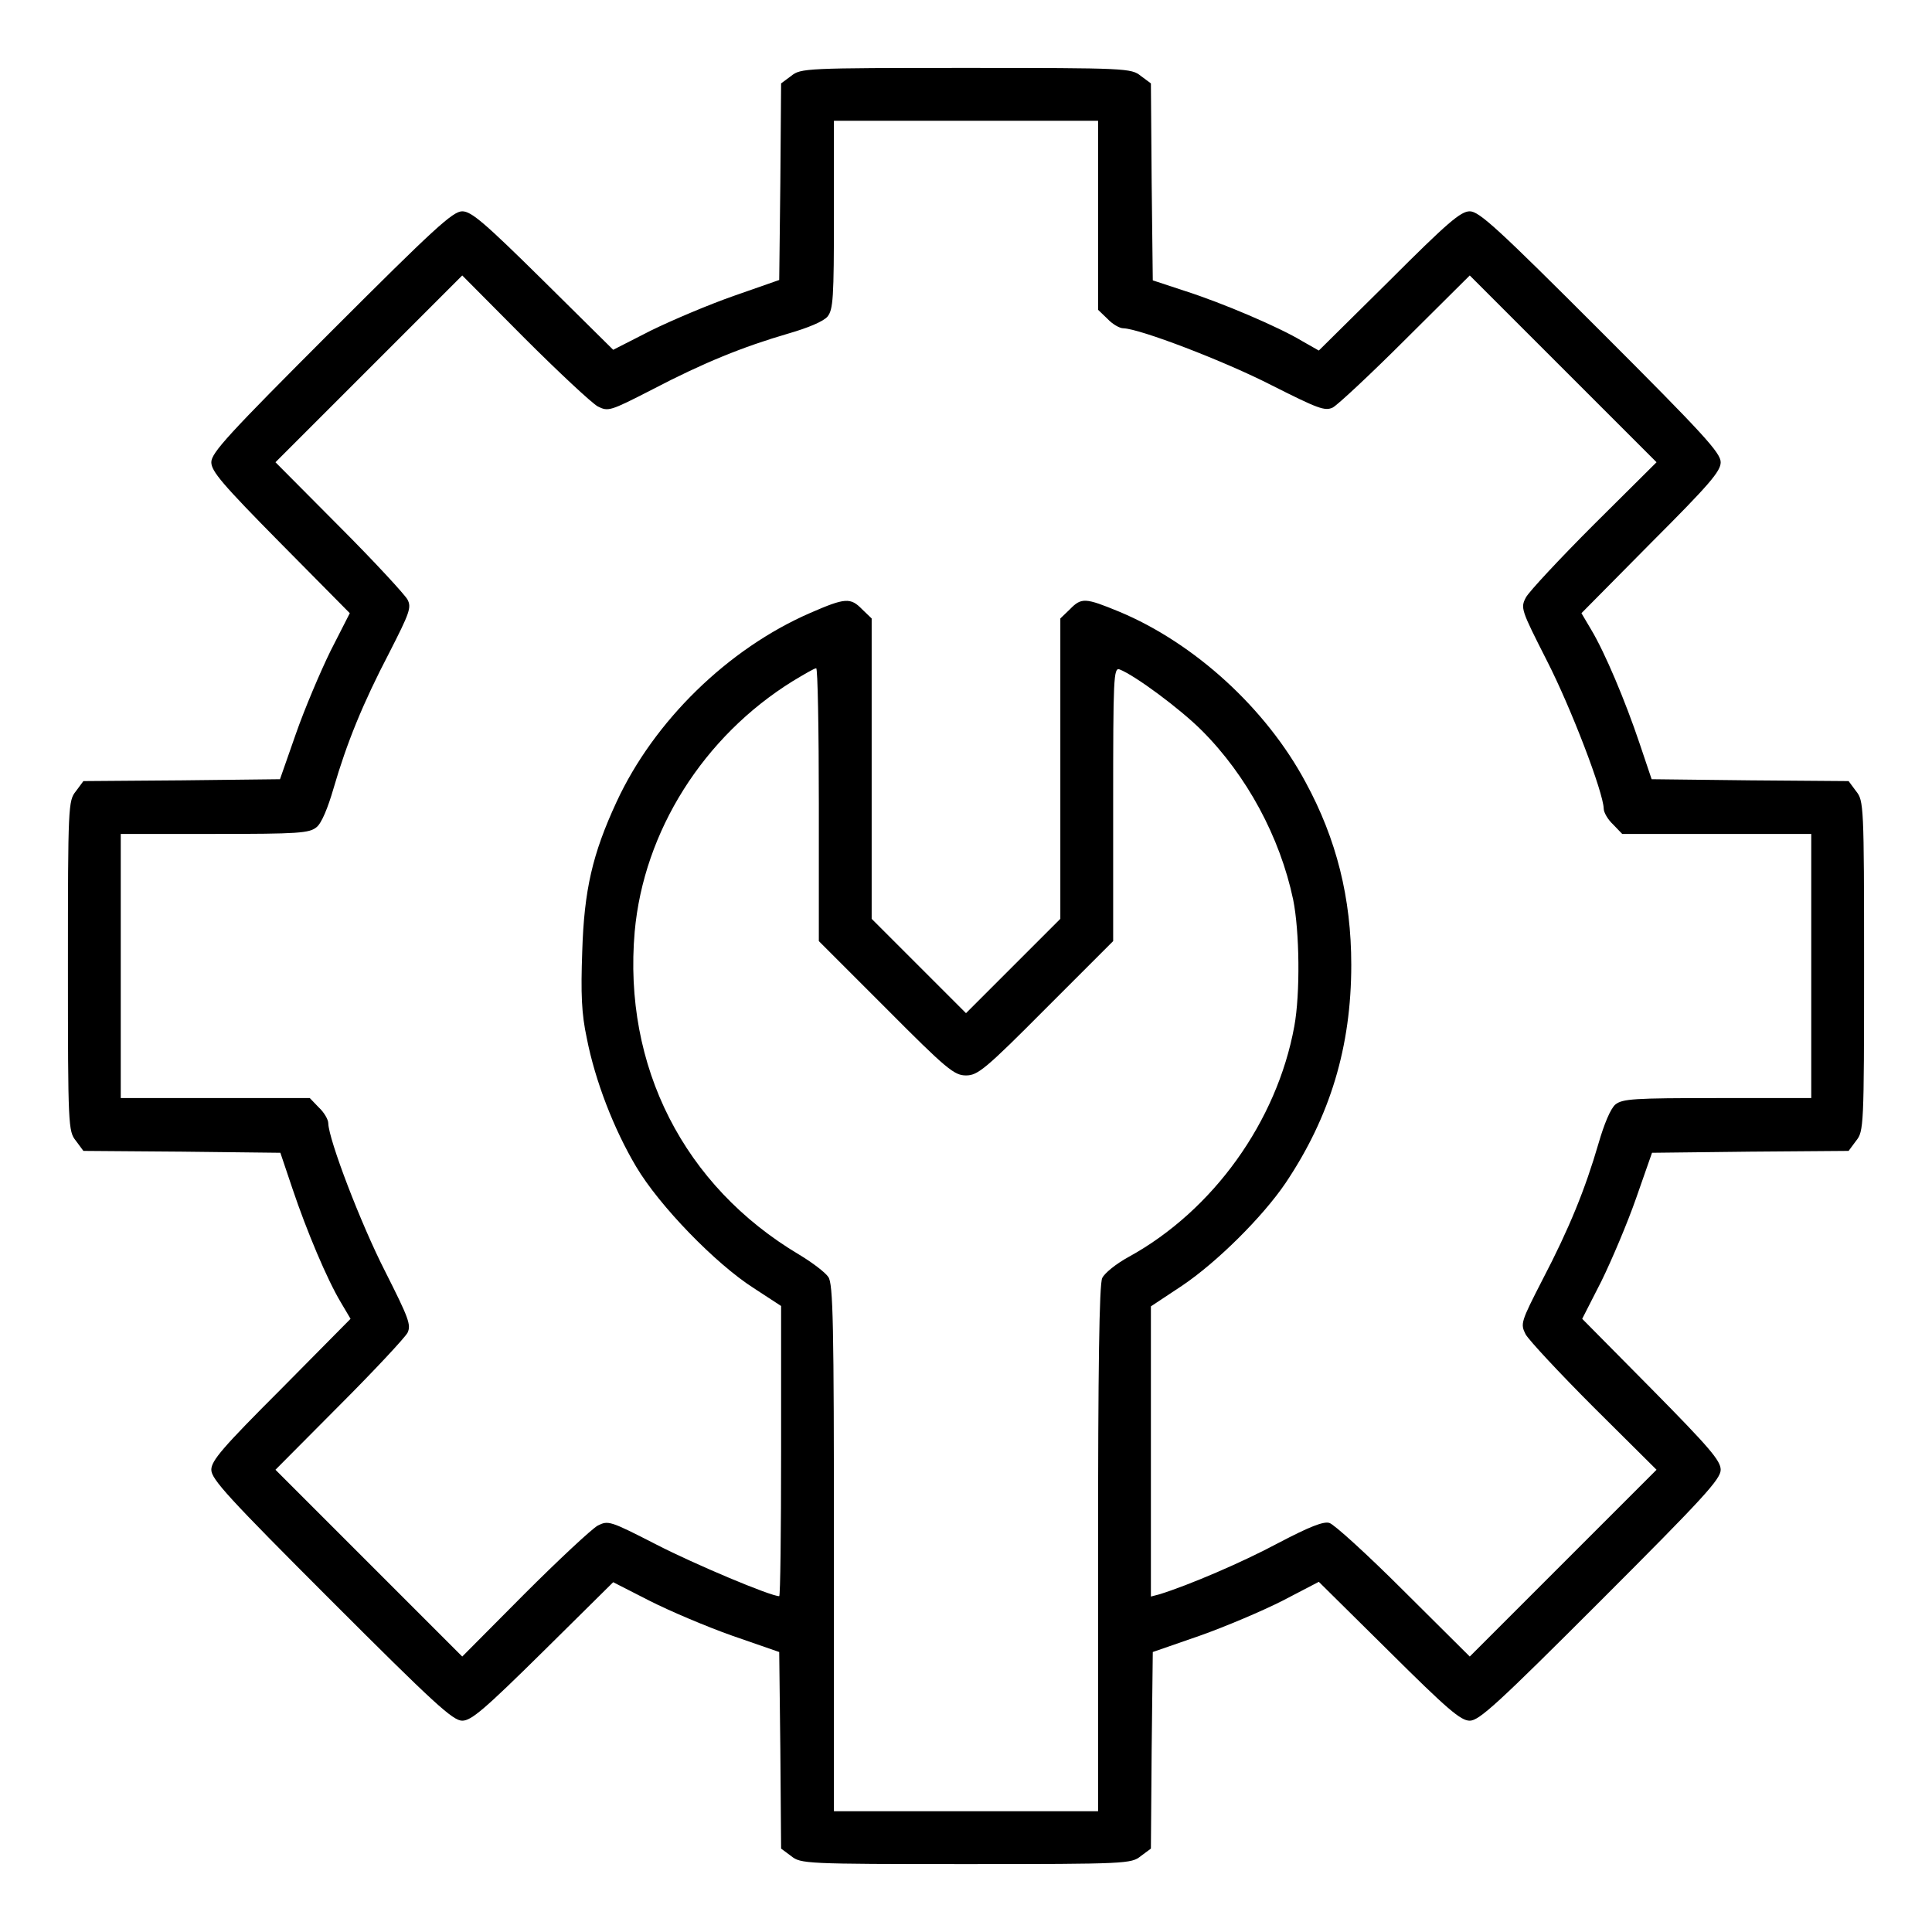 <?xml version="1.0" standalone="no"?>
<!DOCTYPE svg PUBLIC "-//W3C//DTD SVG 20010904//EN"
 "http://www.w3.org/TR/2001/REC-SVG-20010904/DTD/svg10.dtd">
<svg version="1.0" xmlns="http://www.w3.org/2000/svg"
 width="512pt" height="512pt" viewBox="0 0 512 512"
 preserveAspectRatio="xMidYMid meet">

<g transform="translate(0,512) scale(0.1,-0.1)"
fill="#000000" stroke="none">
<path d="M2097 4919 l-27 -20 -2 -261 -3 -260 -120 -42 c-66 -23 -165 -65
-220 -92 l-100 -51 -186 184 c-155 153 -190 183 -214 183 -25 0 -75 -46 -347
-318 -272 -272 -318 -322 -318 -347 0 -24 30 -59 183 -214 l184 -186 -51 -100
c-27 -55 -69 -154 -92 -220 l-42 -120 -260 -3 -261 -2 -20 -27 c-20 -25 -21
-37 -21 -463 0 -426 1 -438 21 -463 l20 -27 261 -2 261 -3 32 -95 c38 -113 92
-241 128 -301 l26 -44 -184 -186 c-155 -155 -185 -190 -185 -214 0 -25 46 -75
318 -347 272 -272 322 -318 347 -318 24 0 59 30 214 183 l186 184 96 -49 c53
-27 152 -69 220 -93 l124 -43 3 -260 2 -261 27 -20 c25 -20 37 -21 463 -21
426 0 438 1 463 21 l27 20 2 261 3 260 124 43 c68 24 167 66 220 93 l96 50
186 -184 c155 -154 190 -184 214 -184 25 0 75 46 347 318 272 272 318 322 318
347 0 24 -30 59 -183 214 l-184 186 51 100 c27 55 69 154 92 220 l42 120 260
3 261 2 20 27 c20 25 21 37 21 463 0 426 -1 438 -21 463 l-20 27 -261 2 -261
3 -32 95 c-38 113 -92 241 -128 301 l-26 44 184 186 c155 155 185 190 185 214
0 25 -46 75 -318 347 -272 272 -322 318 -347 318 -24 0 -59 -30 -214 -185
l-186 -184 -44 25 c-61 37 -211 101 -311 133 l-85 28 -3 261 -2 261 -27 20
c-25 20 -37 21 -463 21 -426 0 -438 -1 -463 -21z m813 -369 l0 -251 25 -24
c13 -14 32 -25 42 -25 43 -1 266 -86 393 -151 123 -62 141 -69 162 -59 13 7
100 88 193 181 l170 169 248 -248 247 -247 -166 -165 c-91 -91 -172 -178 -180
-193 -15 -28 -13 -33 55 -167 65 -127 150 -350 151 -393 0 -10 11 -29 25 -42
l24 -25 251 0 250 0 0 -350 0 -350 -249 0 c-222 0 -251 -2 -270 -17 -13 -11
-30 -52 -45 -104 -35 -120 -77 -224 -148 -360 -58 -113 -59 -117 -45 -145 9
-16 90 -103 181 -194 l166 -165 -247 -247 -248 -248 -175 174 c-96 96 -185
177 -197 180 -15 5 -53 -10 -135 -53 -97 -52 -238 -112 -315 -136 l-23 -6 0
384 0 385 83 55 c92 62 213 182 274 272 118 176 174 361 174 578 0 177 -39
333 -121 484 -105 196 -295 369 -494 452 -90 37 -100 38 -131 6 l-25 -24 0
-398 0 -398 -125 -125 -125 -125 -125 125 -125 125 0 398 0 398 -25 24 c-31
32 -45 31 -137 -9 -219 -95 -415 -287 -514 -501 -64 -138 -86 -234 -91 -396
-4 -113 -2 -165 12 -230 22 -113 72 -242 131 -341 61 -103 210 -257 312 -322
l72 -47 0 -384 c0 -212 -2 -385 -5 -385 -23 0 -223 84 -326 137 -123 63 -127
64 -155 50 -16 -9 -103 -90 -194 -181 l-165 -166 -247 247 -248 248 169 170
c93 93 174 180 181 193 10 21 3 39 -59 162 -65 127 -150 350 -151 393 0 10
-11 29 -25 42 l-24 25 -251 0 -250 0 0 350 0 350 249 0 c222 0 251 2 270 18
13 10 30 51 45 103 35 120 77 224 148 360 53 104 59 119 48 140 -7 13 -88 101
-181 194 l-169 170 248 248 247 247 165 -166 c91 -91 178 -172 194 -181 28
-14 32 -13 145 45 136 71 240 113 360 148 52 15 93 32 104 45 15 19 17 48 17
270 l0 249 350 0 350 0 0 -250z m-740 -1562 l0 -362 178 -178 c161 -162 181
-178 212 -178 31 0 51 16 212 178 l178 178 0 363 c0 334 1 363 17 357 41 -16
160 -104 218 -162 119 -119 207 -282 242 -448 17 -84 19 -249 3 -336 -46 -252
-215 -488 -439 -611 -33 -18 -64 -43 -70 -56 -8 -16 -11 -245 -11 -718 l0
-695 -350 0 -350 0 0 698 c0 595 -2 701 -15 718 -8 12 -42 38 -77 59 -306 182
-467 499 -436 856 24 266 182 517 419 664 30 18 57 34 62 34 4 1 7 -162 7
-361z"/>
</g>
</svg>
